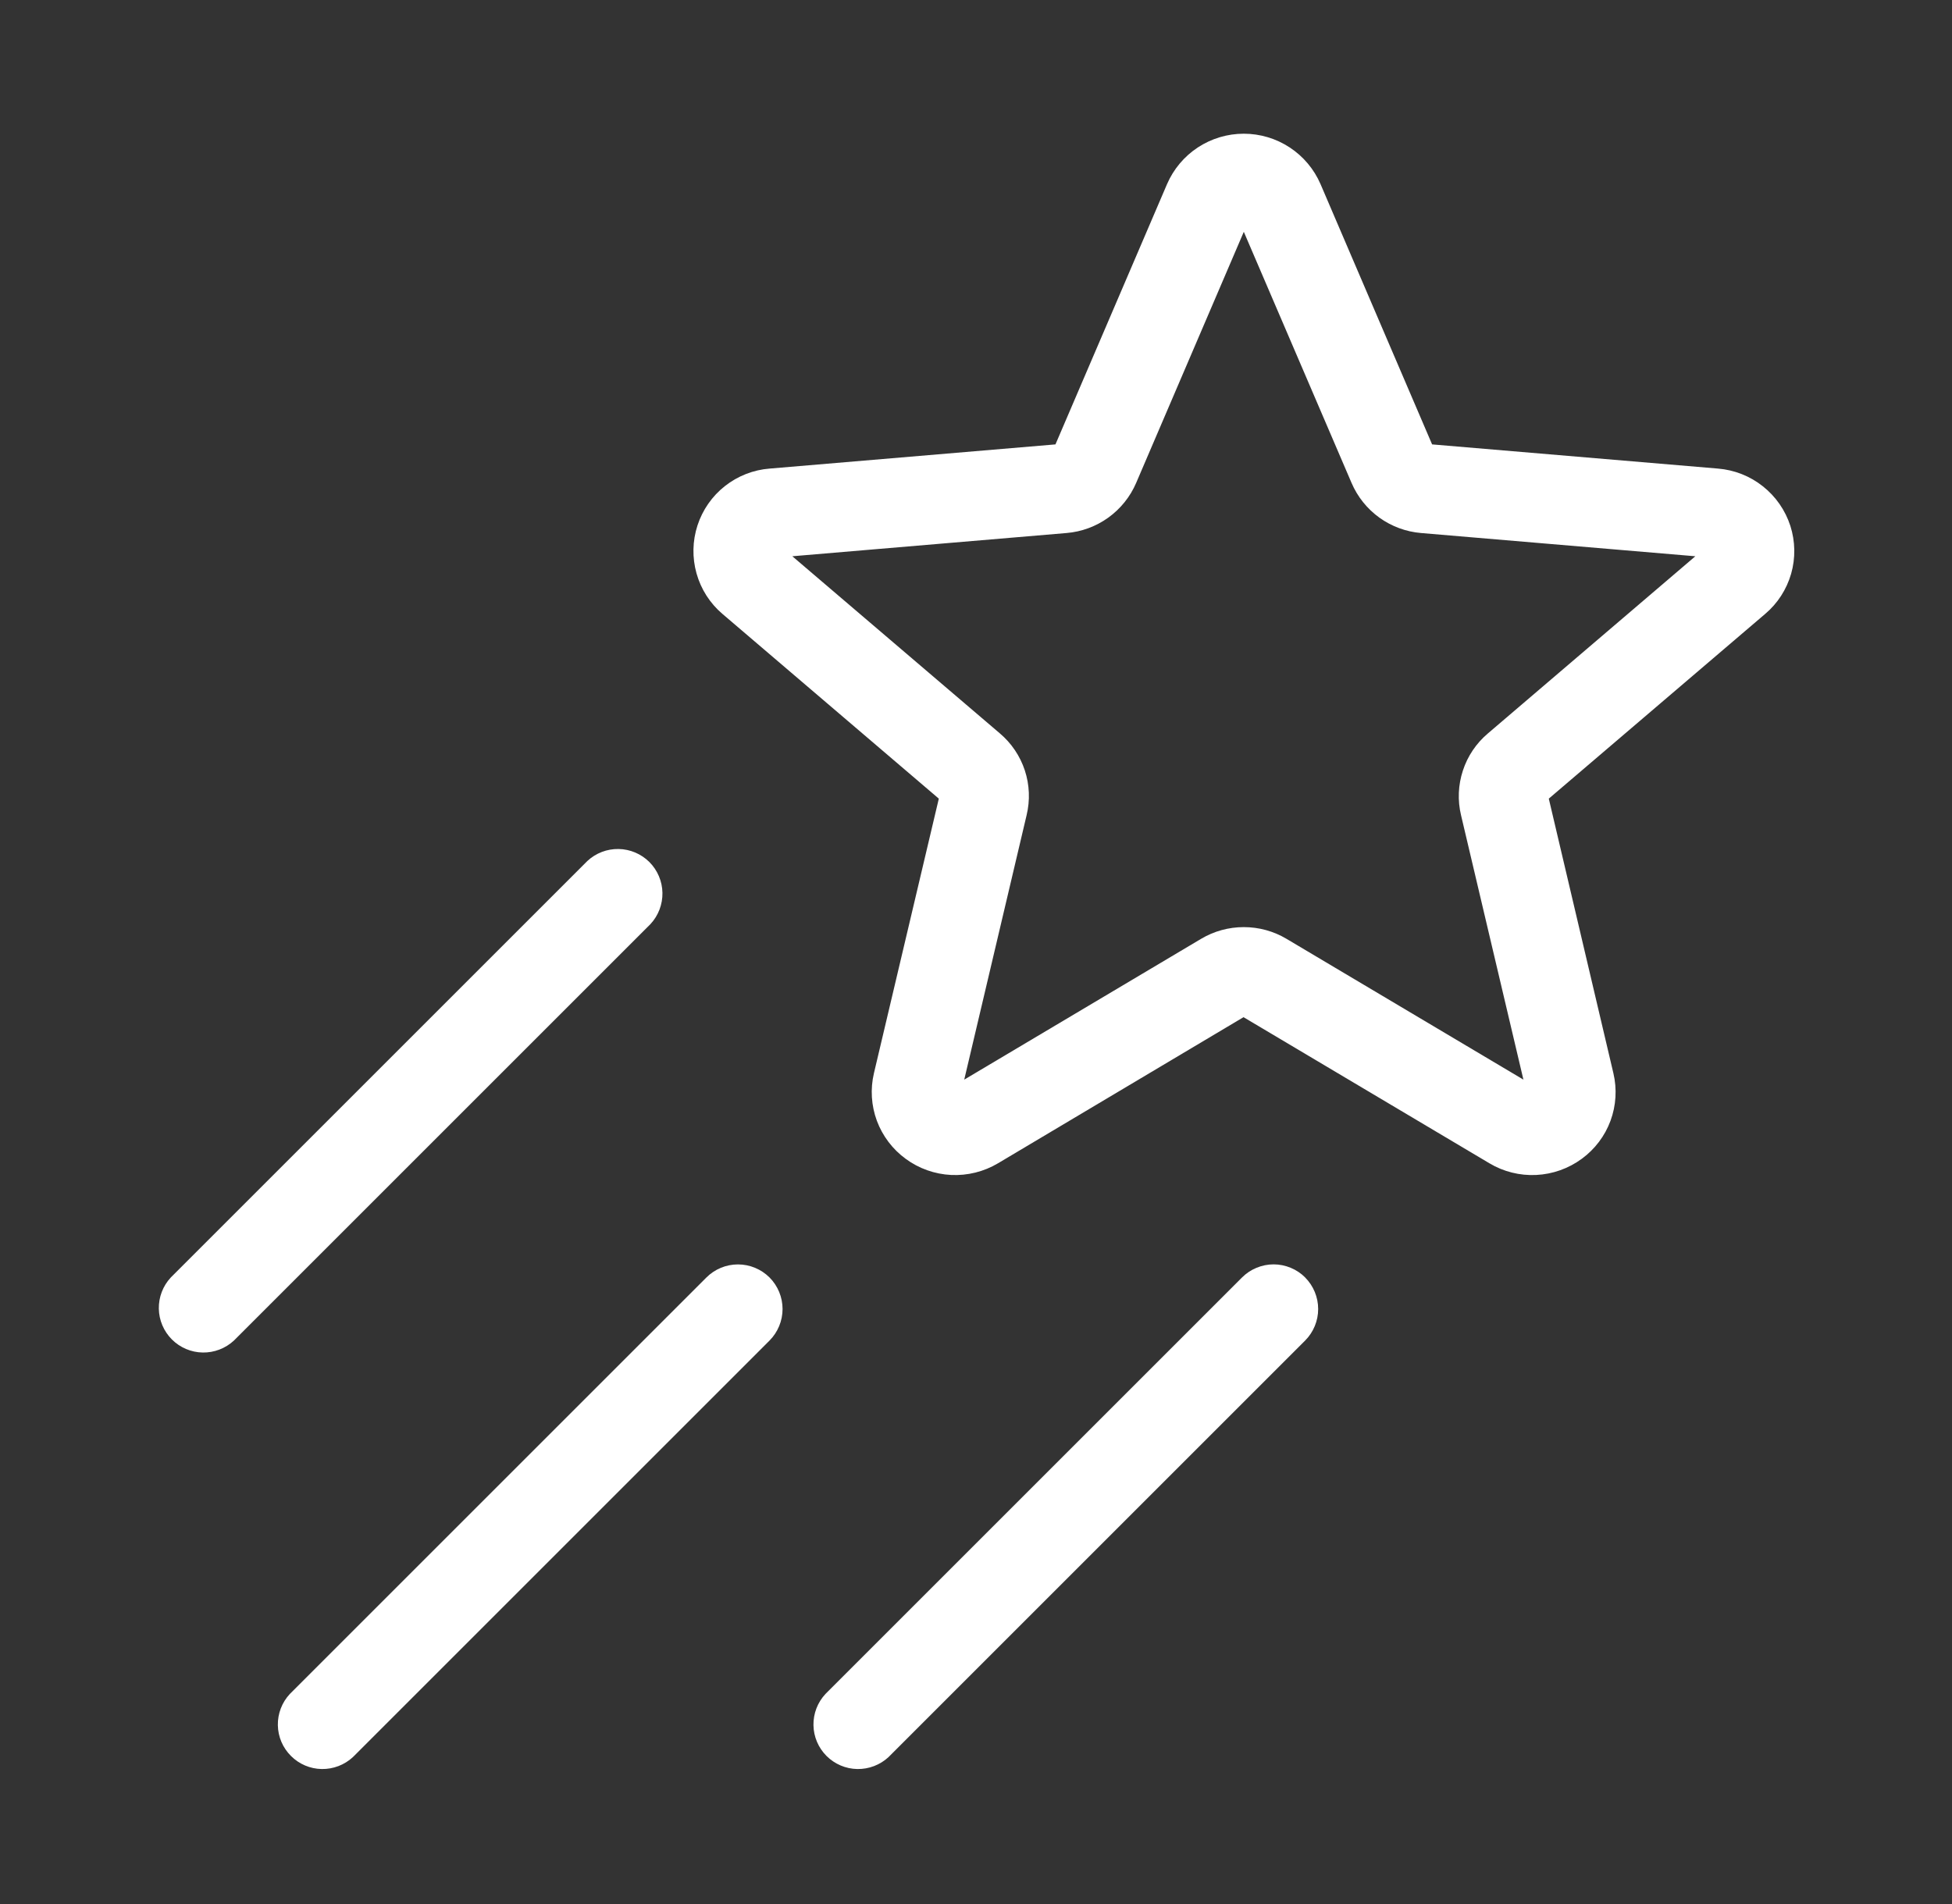 <svg width="41" height="40" viewBox="0 0 41 40" fill="none" xmlns="http://www.w3.org/2000/svg">
<rect x="0" y="0" width="41" height="40" fill="#333333" stroke="none"/>
<g id="ShootingStar">
<path id="Vector" d="M37.605 11.048C37.499 10.72 37.298 10.43 37.027 10.216C36.757 10.001 36.428 9.872 36.084 9.844L30.08 9.336L27.736 3.867C27.6 3.553 27.375 3.285 27.088 3.097C26.802 2.909 26.467 2.809 26.124 2.809C25.782 2.809 25.447 2.909 25.16 3.097C24.874 3.285 24.649 3.553 24.513 3.867L22.169 9.336L16.167 9.844C15.825 9.87 15.498 9.998 15.227 10.211C14.957 10.423 14.757 10.711 14.65 11.038C14.544 11.365 14.537 11.716 14.63 12.047C14.723 12.378 14.912 12.674 15.174 12.897L19.719 16.778L18.356 22.547C18.278 22.879 18.3 23.226 18.418 23.546C18.537 23.865 18.747 24.143 19.022 24.344C19.3 24.549 19.633 24.667 19.978 24.684C20.323 24.7 20.666 24.615 20.963 24.438L26.119 21.369L31.283 24.438C31.579 24.615 31.922 24.701 32.267 24.684C32.613 24.667 32.945 24.549 33.224 24.344C33.499 24.143 33.709 23.865 33.827 23.546C33.945 23.226 33.966 22.878 33.888 22.547L32.531 16.778L37.075 12.898C37.337 12.677 37.526 12.383 37.621 12.054C37.715 11.725 37.709 11.375 37.605 11.048ZM31.252 15.408C31.008 15.614 30.826 15.884 30.727 16.187C30.627 16.491 30.613 16.816 30.688 17.127L31.998 22.681L27.025 19.725C26.753 19.562 26.442 19.477 26.125 19.477C25.808 19.477 25.497 19.562 25.225 19.725L20.253 22.681L21.563 17.125C21.638 16.814 21.625 16.489 21.526 16.186C21.426 15.882 21.244 15.612 21 15.406L16.642 11.686L22.4 11.198C22.717 11.172 23.02 11.06 23.278 10.875C23.536 10.689 23.739 10.437 23.864 10.145L26.125 4.87L28.388 10.145C28.513 10.437 28.715 10.689 28.973 10.875C29.23 11.06 29.534 11.172 29.85 11.198L35.609 11.686L31.252 15.408ZM13.663 19.413L4.913 28.163C4.735 28.328 4.5 28.418 4.257 28.414C4.014 28.41 3.782 28.311 3.611 28.14C3.439 27.968 3.34 27.736 3.336 27.493C3.332 27.25 3.422 27.015 3.588 26.837L12.338 18.087C12.515 17.922 12.75 17.832 12.993 17.836C13.236 17.84 13.468 17.939 13.64 18.11C13.811 18.282 13.91 18.514 13.914 18.757C13.918 19 13.828 19.235 13.663 19.413ZM16.163 26.837C16.338 27.013 16.437 27.252 16.437 27.5C16.437 27.748 16.338 27.987 16.163 28.163L7.413 36.913C7.235 37.078 7 37.168 6.757 37.164C6.514 37.16 6.282 37.061 6.111 36.889C5.939 36.718 5.84 36.486 5.836 36.243C5.832 36 5.922 35.765 6.088 35.587L14.838 26.837C15.013 26.662 15.252 26.563 15.5 26.563C15.748 26.563 15.987 26.662 16.163 26.837ZM27.413 26.837C27.588 27.013 27.687 27.252 27.687 27.5C27.687 27.748 27.588 27.987 27.413 28.163L18.663 36.913C18.485 37.078 18.25 37.168 18.007 37.164C17.764 37.16 17.532 37.061 17.36 36.889C17.189 36.718 17.09 36.486 17.086 36.243C17.082 36 17.172 35.765 17.338 35.587L26.088 26.837C26.175 26.75 26.278 26.681 26.392 26.634C26.506 26.587 26.628 26.562 26.751 26.562C26.874 26.562 26.996 26.587 27.11 26.634C27.224 26.681 27.327 26.75 27.414 26.837H27.413Z" fill="white"/>
</g>
</svg>
